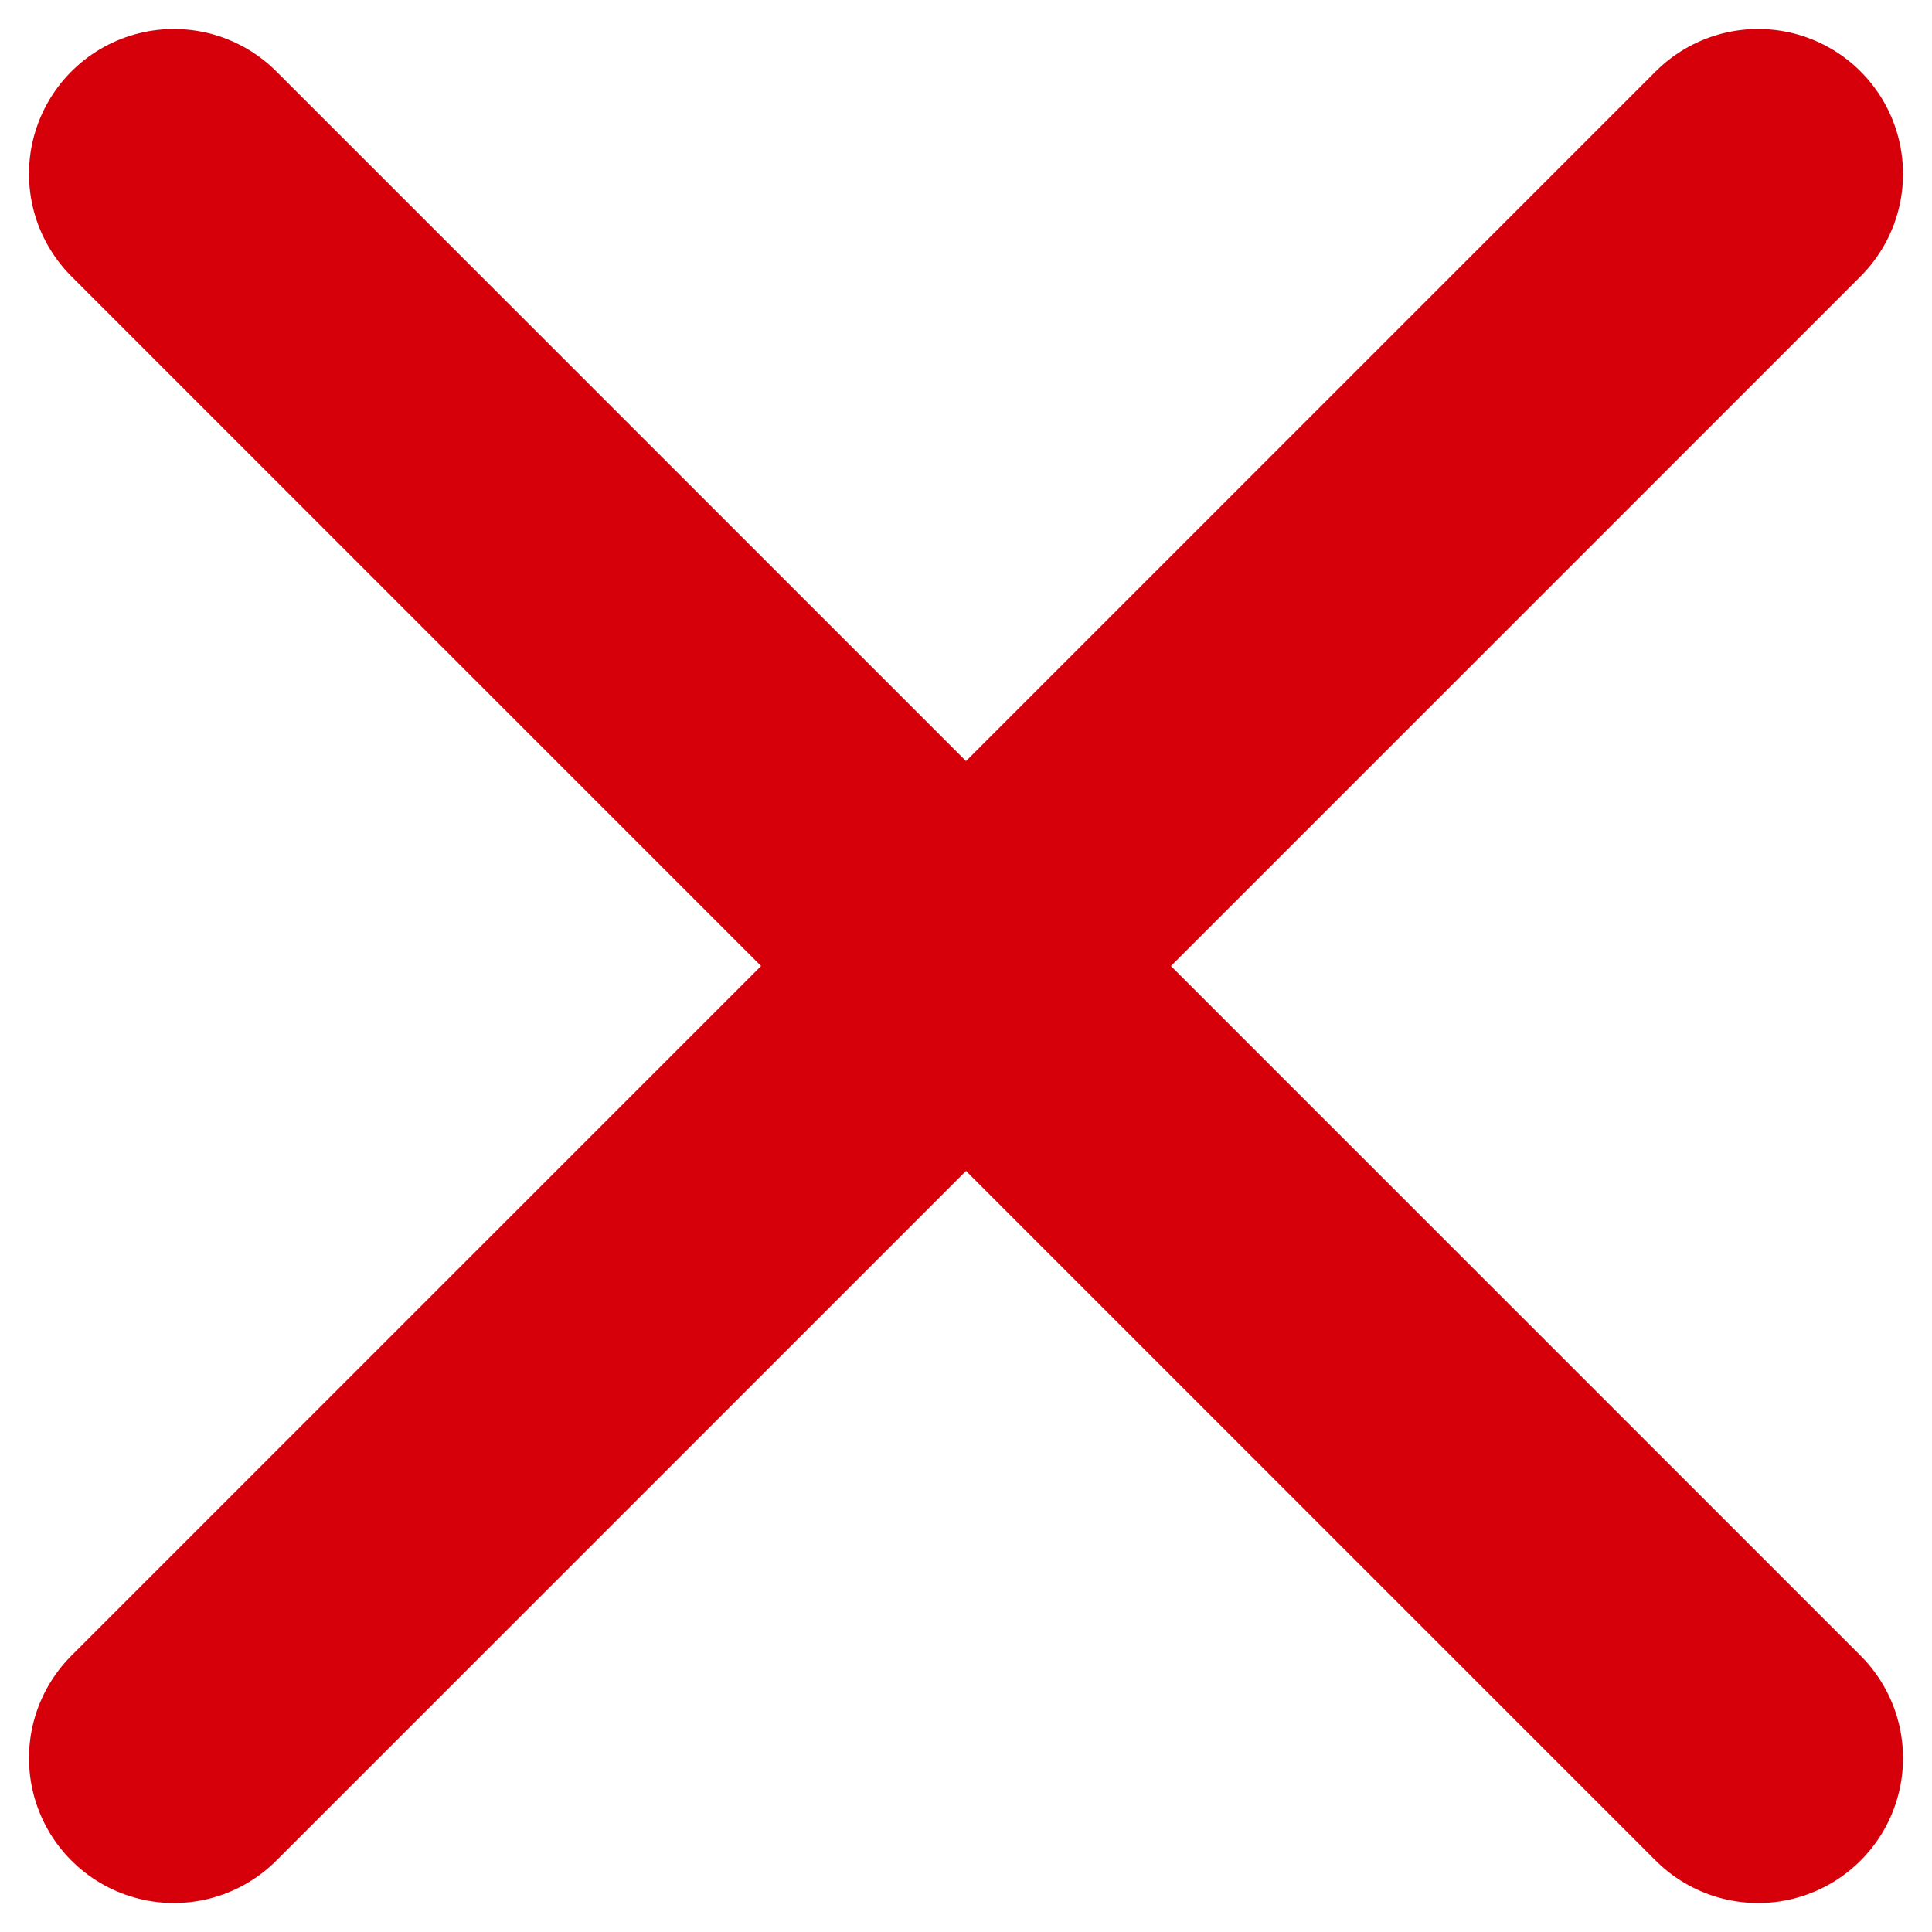 <?xml version="1.0" encoding="utf-8"?>
<!-- Generator: Adobe Illustrator 19.1.0, SVG Export Plug-In . SVG Version: 6.00 Build 0)  -->
<svg version="1.1" id="Layer_1" xmlns="http://www.w3.org/2000/svg" xmlns:xlink="http://www.w3.org/1999/xlink" x="0px" y="0px"
	 width="20px" height="20px" viewBox="-489 491 20 20" style="enable-background:new -489 491 20 20;" xml:space="preserve">
<style type="text/css">
	.st0{clip-path:url(#SVGID_2_);fill:none;stroke:#D6000B;stroke-width:3;stroke-linecap:round;}
	.st1{clip-path:url(#SVGID_4_);fill:none;stroke:#D6000B;stroke-width:3;stroke-linecap:round;}
</style>
<g>
	<g>
		<defs>
			<rect id="SVGID_1_" x="-488.7" y="491.3" width="19.5" height="19.5"/>
		</defs>
		<clipPath id="SVGID_2_">
			<use xlink:href="#SVGID_1_"  style="overflow:visible;"/>
		</clipPath>
		<line id="XMLID_3_" class="st0" x1="-487.2" y1="492.8" x2="-470.8" y2="509.2"/>
	</g>
	<g>
		<defs>
			<rect id="SVGID_3_" x="-488.7" y="491.3" width="19.5" height="19.5"/>
		</defs>
		<clipPath id="SVGID_4_">
			<use xlink:href="#SVGID_3_"  style="overflow:visible;"/>
		</clipPath>
		<line id="XMLID_2_" class="st1" x1="-487.2" y1="509.2" x2="-470.8" y2="492.8"/>
	</g>
</g>
</svg>
